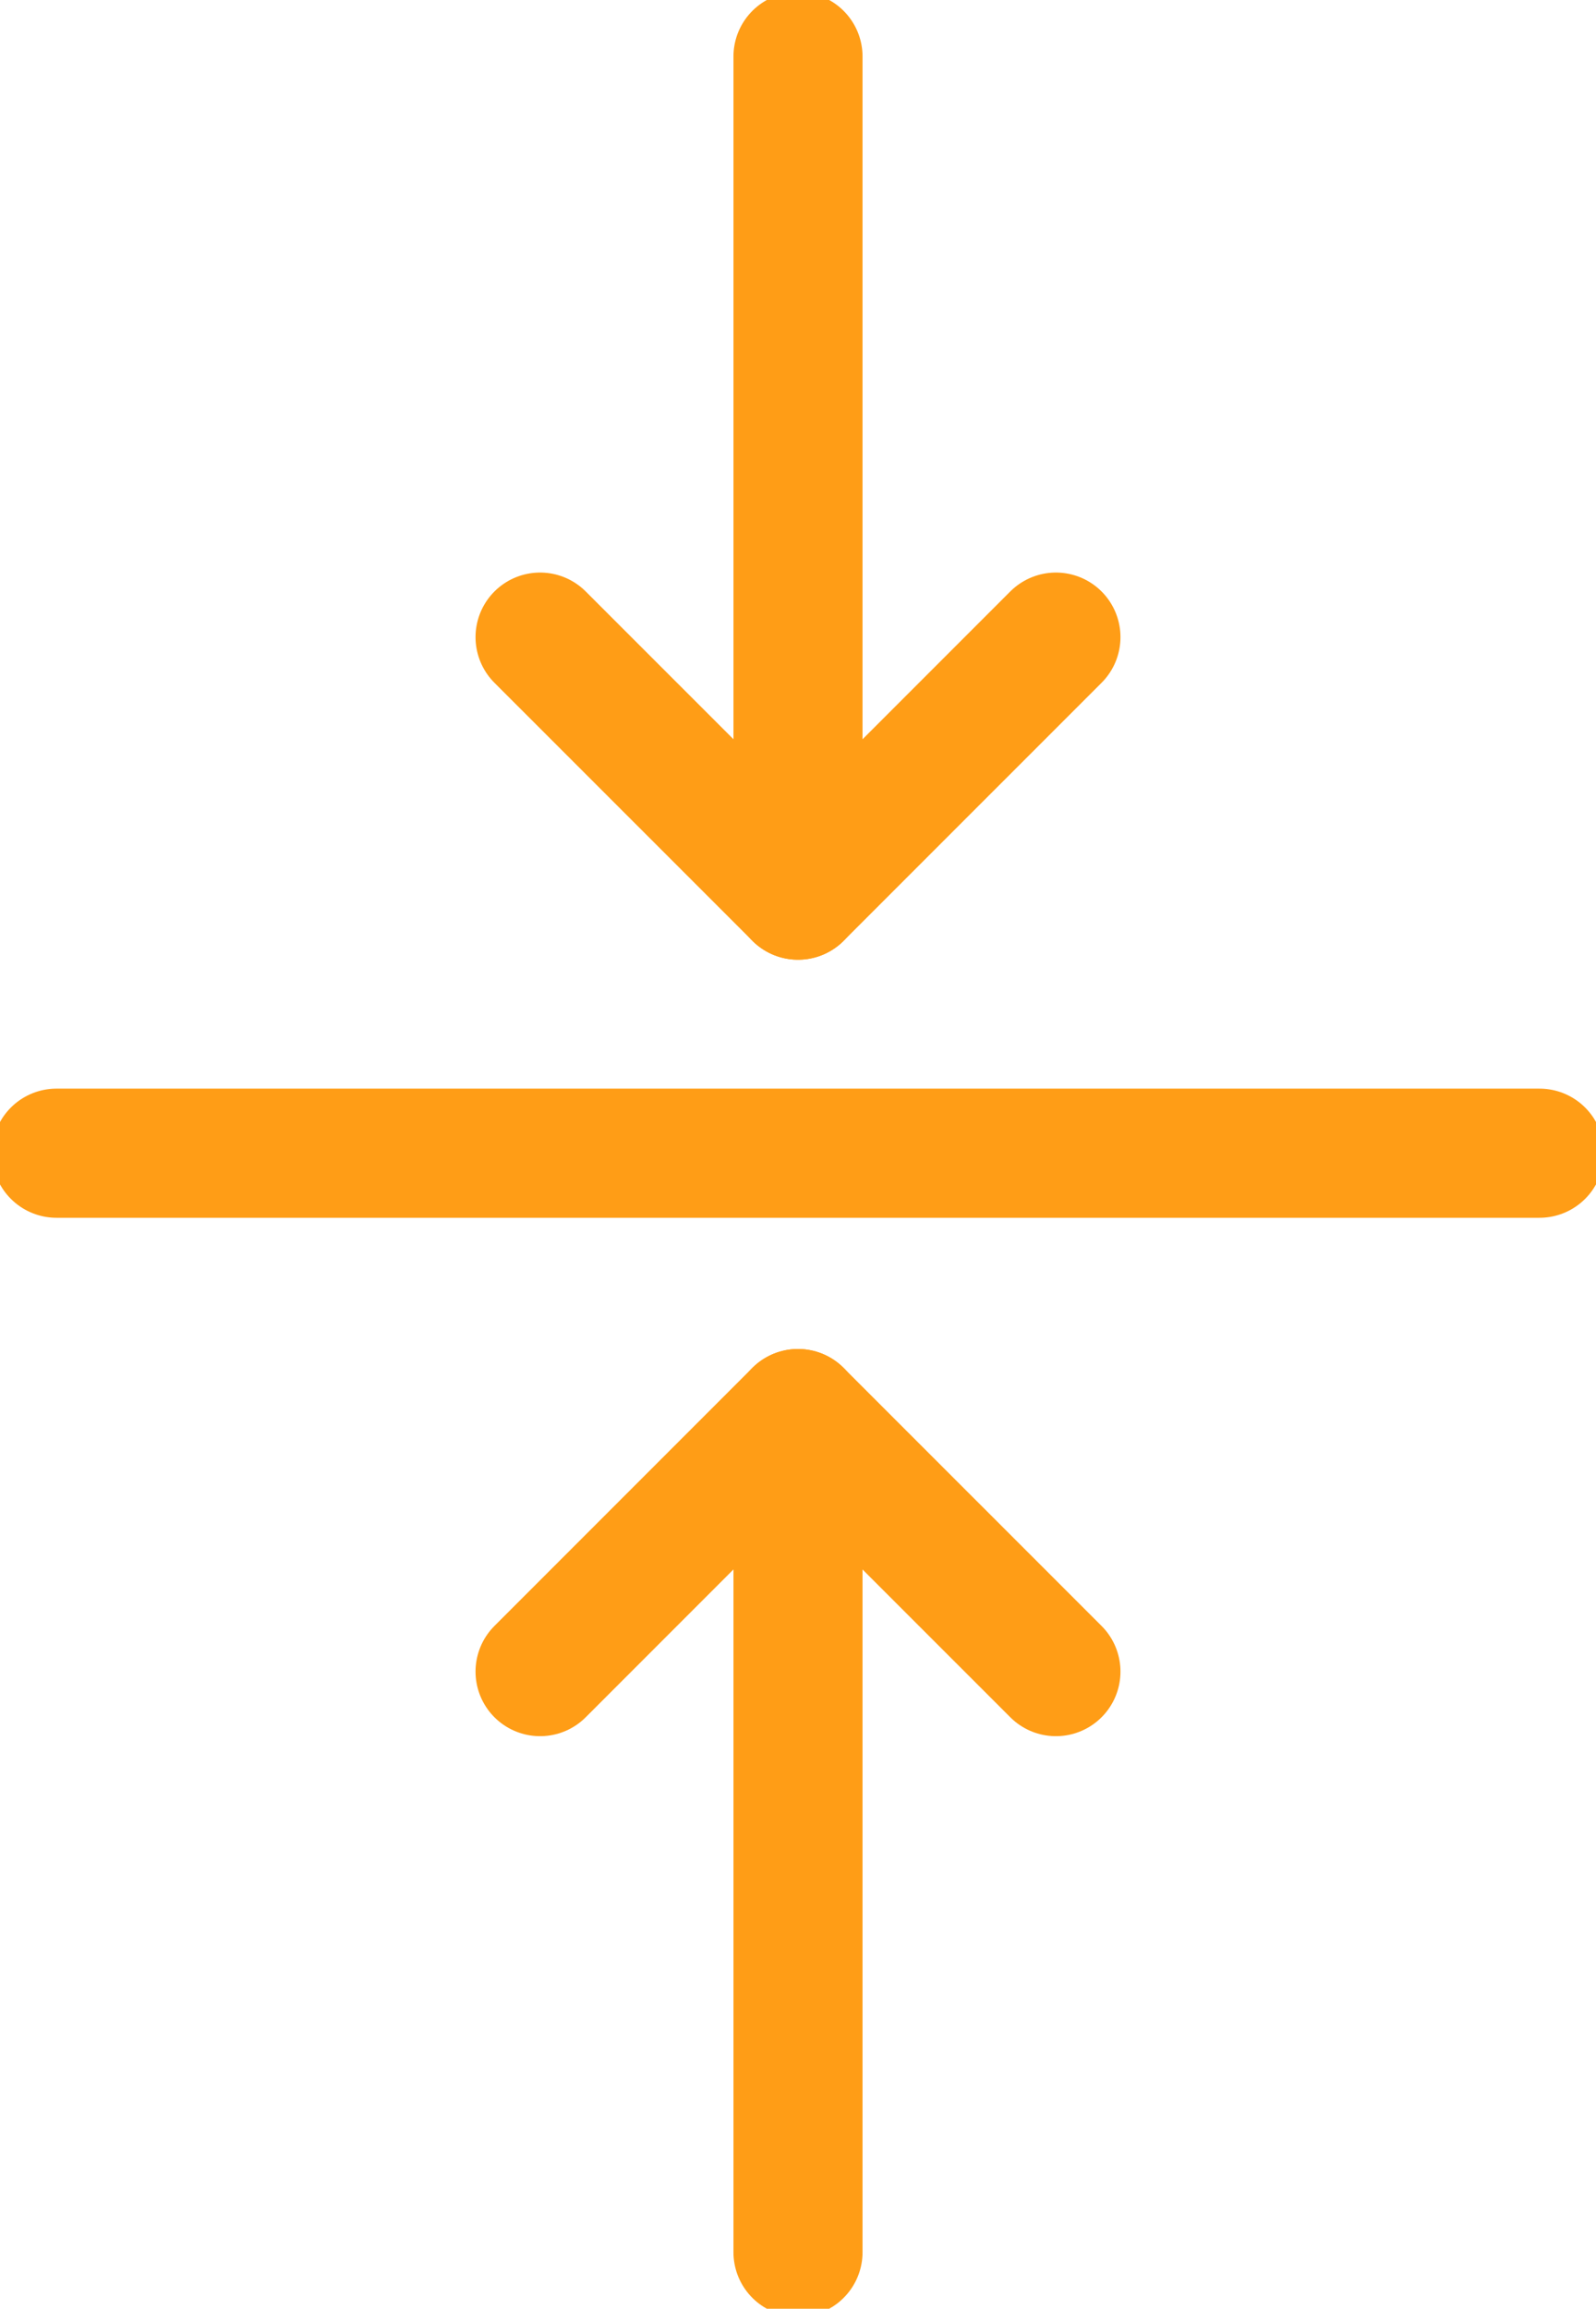 <?xml version="1.0" encoding="UTF-8"?> <svg xmlns="http://www.w3.org/2000/svg" xmlns:xlink="http://www.w3.org/1999/xlink" id="Align_Icon" data-name="Align Icon" width="49.454" height="71.502" viewBox="0 0 49.454 71.502"><defs><clipPath id="clip-path"><rect id="Rectangle_23823" data-name="Rectangle 23823" width="49.454" height="71.502" fill="none" stroke="#707070" stroke-width="4"></rect></clipPath></defs><g id="Group_19100" data-name="Group 19100"><g id="Group_19099" data-name="Group 19099" clip-path="url(#clip-path)"><line id="Line_7762" data-name="Line 7762" y2="25.973" transform="translate(24.727 1.751)" fill="none" stroke="#ff9d16" stroke-linecap="round" stroke-linejoin="round" stroke-width="4"></line></g></g><path id="Path_63258" data-name="Path 63258" d="M23.151,8.451,15.16,16.441,7.167,8.451" transform="translate(9.568 11.281)" fill="none" stroke="#ff9d16" stroke-linecap="round" stroke-linejoin="round" stroke-width="4"></path><g id="Group_19102" data-name="Group 19102"><g id="Group_19101" data-name="Group 19101" clip-path="url(#clip-path)"><line id="Line_7763" data-name="Line 7763" x2="45.952" transform="translate(1.751 35.715)" fill="none" stroke="#ff9d16" stroke-linecap="round" stroke-linejoin="round" stroke-width="4"></line><line id="Line_7764" data-name="Line 7764" y1="25.973" transform="translate(24.727 43.778)" fill="none" stroke="#ff9d16" stroke-linecap="round" stroke-linejoin="round" stroke-width="4"></line></g></g><path id="Path_63259" data-name="Path 63259" d="M7.167,26.739l7.991-7.991,7.993,7.991" transform="translate(9.568 25.031)" fill="none" stroke="#ff9d16" stroke-linecap="round" stroke-linejoin="round" stroke-width="4"></path></svg> 